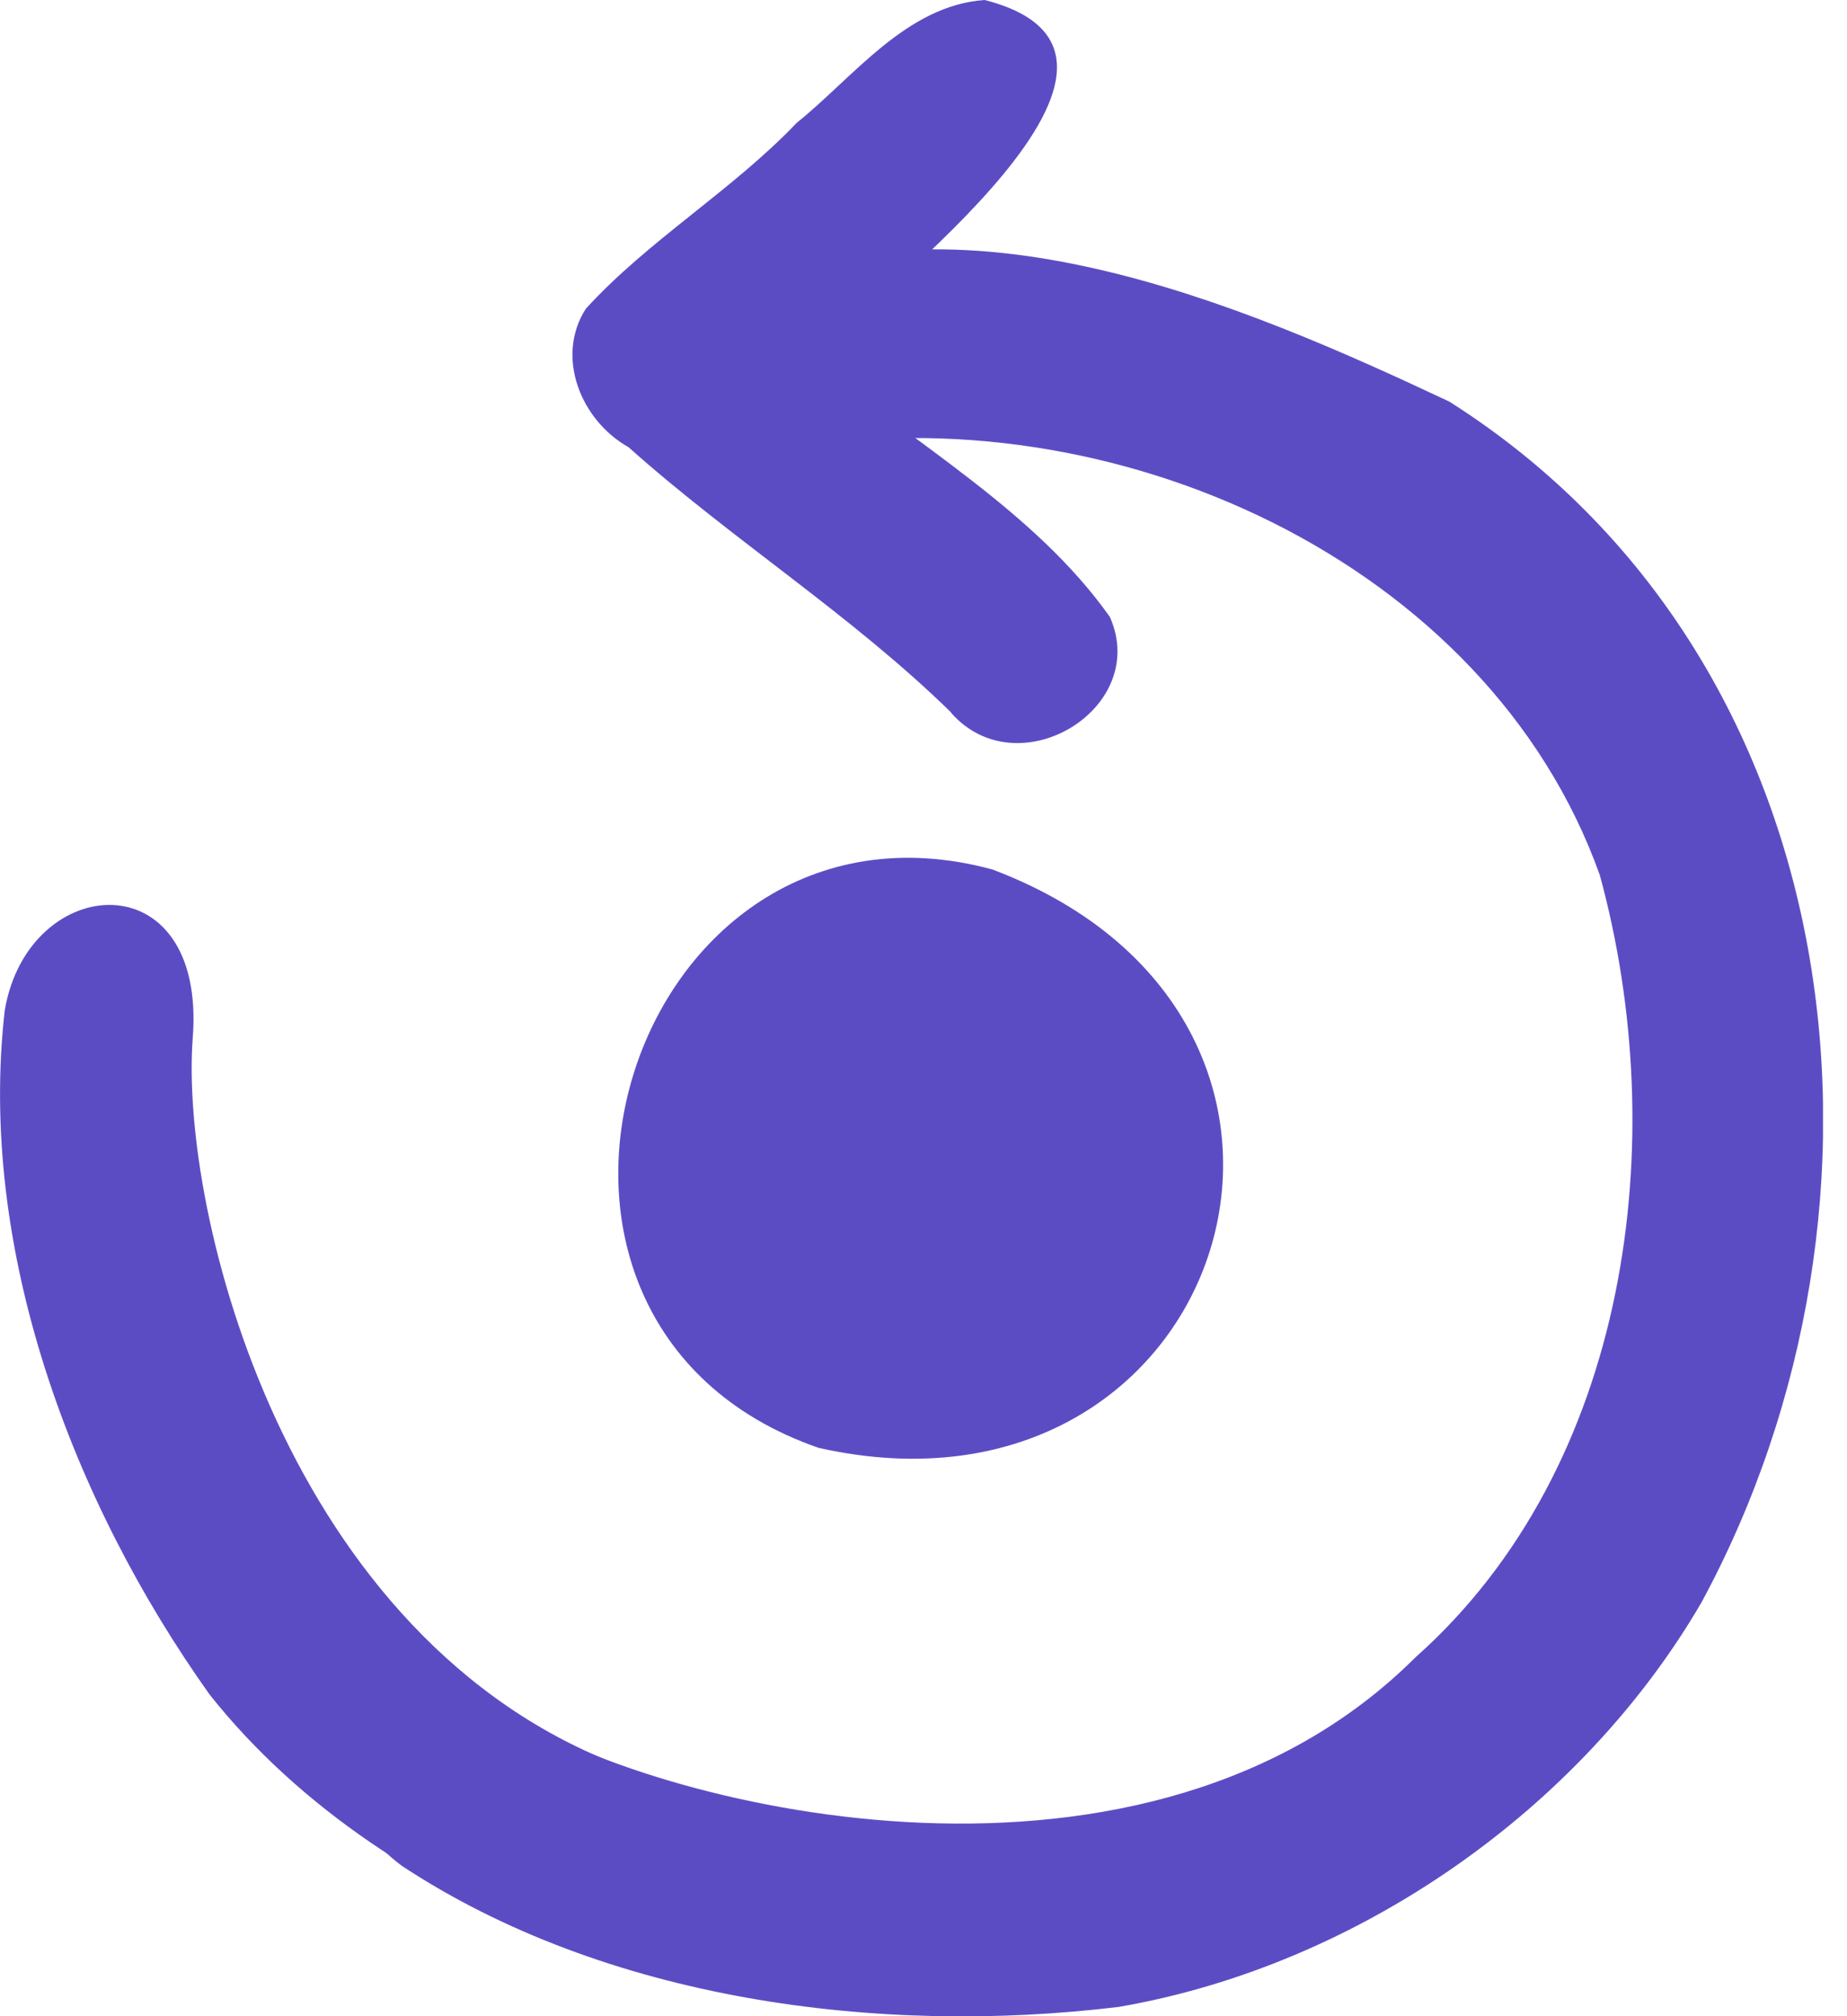 <svg width="22" height="24" viewBox="0 0 22 24" fill="none" xmlns="http://www.w3.org/2000/svg">
<g clip-path="url(#clip0_2366_90008)">
<path d="M9.752 17.235C5.426 15.737 7.5 9.179 11.821 10.35C16.617 12.161 14.627 18.33 9.752 17.235Z" fill="#5C4CC4"/>
<path d="M6.126 20.43C7.98 21.558 13.66 22.917 16.858 19.73C19.419 17.454 19.915 13.559 19.056 10.418C17.72 6.673 13.232 4.661 9.363 5.347C8.243 5.629 7.879 4.057 8.72 3.508C11.392 2.167 14.764 3.604 17.264 4.781C22.096 7.843 22.827 14.349 20.267 19.074C18.839 21.527 16.184 23.395 13.328 23.889C10.464 24.237 7.212 23.809 4.786 22.21C3.417 21.196 4.273 19.305 6.126 20.431V20.43Z" fill="#5C4CC4"/>
<path d="M6.761 23.152C5.099 22.509 3.576 21.53 2.498 20.173C0.851 17.862 -0.269 14.858 0.057 12.023C0.342 10.371 2.459 10.231 2.296 12.353C2.138 14.406 3.391 19.538 7.442 21.036" fill="#5C4CC4"/>
<path d="M11.33 8.482C10.143 7.32 8.723 6.427 7.486 5.323C6.916 5.003 6.612 4.245 6.978 3.675C7.719 2.862 8.72 2.269 9.49 1.462C10.166 0.92 10.796 0.064 11.729 0C14.26 0.649 10.481 3.447 9.683 4.274C10.866 5.271 12.323 6.076 13.22 7.344C13.705 8.435 12.122 9.391 11.327 8.483L11.33 8.482Z" fill="#5C4CC4"/>
</g>
<defs>
<clipPath id="clip0_2366_90008">
<rect width="21.714" height="24" fill="white"/>
</clipPath>
</defs>
</svg>
